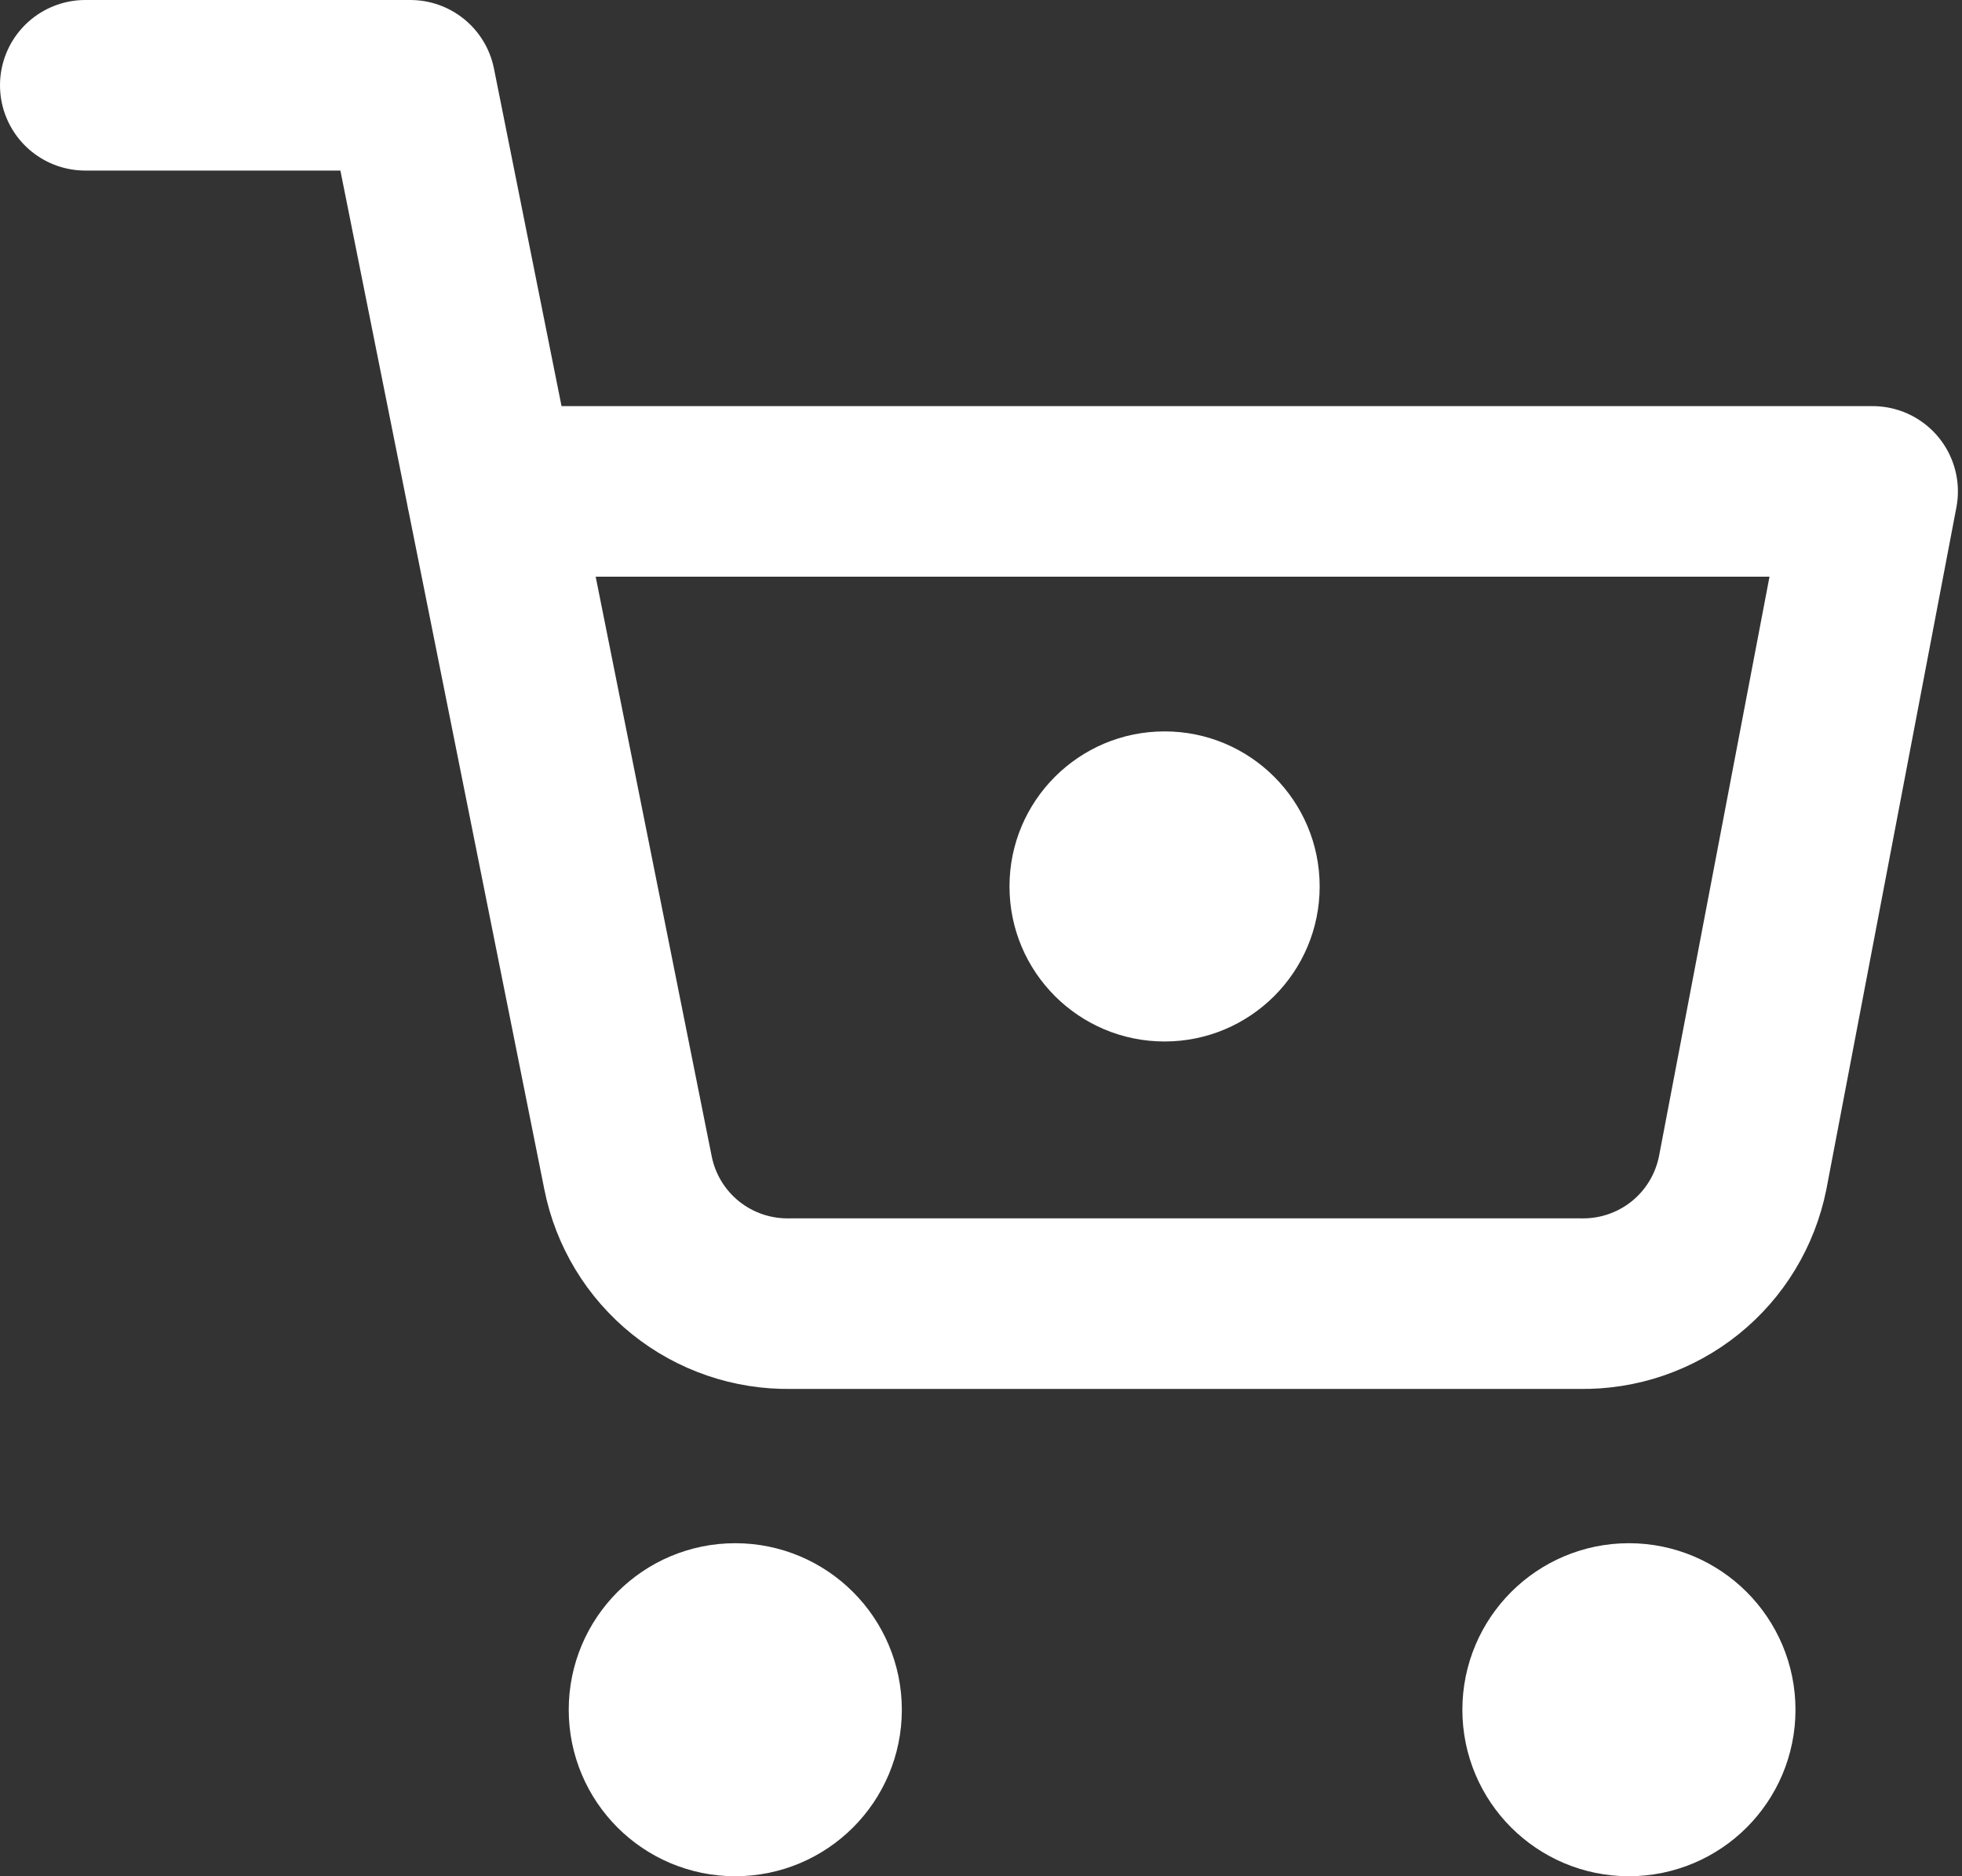 <svg width="23" height="22" viewBox="0 0 23 22" fill="none" xmlns="http://www.w3.org/2000/svg">
<rect x="0" y="0" width="23" height="22" fill="#333333" stroke="none"/>
<path d="M8.619 21C9.145 21 9.572 20.574 9.572 20.048C9.572 19.522 9.145 19.095 8.619 19.095C8.093 19.095 7.667 19.522 7.667 20.048C7.667 20.574 8.093 21 8.619 21Z" fill="white" stroke="white" stroke-width="2" stroke-linecap="round" stroke-linejoin="round"/>
<path d="M19.095 21C19.621 21 20.048 20.574 20.048 20.048C20.048 19.522 19.621 19.095 19.095 19.095C18.57 19.095 18.143 19.522 18.143 20.048C18.143 20.574 18.57 21 19.095 21Z" fill="white" stroke="white" stroke-width="2" stroke-linecap="round" stroke-linejoin="round"/>
<path d="M1 1H4.81L7.362 13.752C7.449 14.191 7.688 14.585 8.036 14.865C8.384 15.145 8.82 15.294 9.267 15.286H18.524C18.971 15.294 19.407 15.145 19.755 14.865C20.103 14.585 20.341 14.191 20.429 13.752L21.952 5.762H5.762" stroke="white" stroke-width="2" stroke-linecap="round" stroke-linejoin="round"/>
<circle cx="13.652" cy="10.394" r="1.818" fill="white"/>
</svg>

